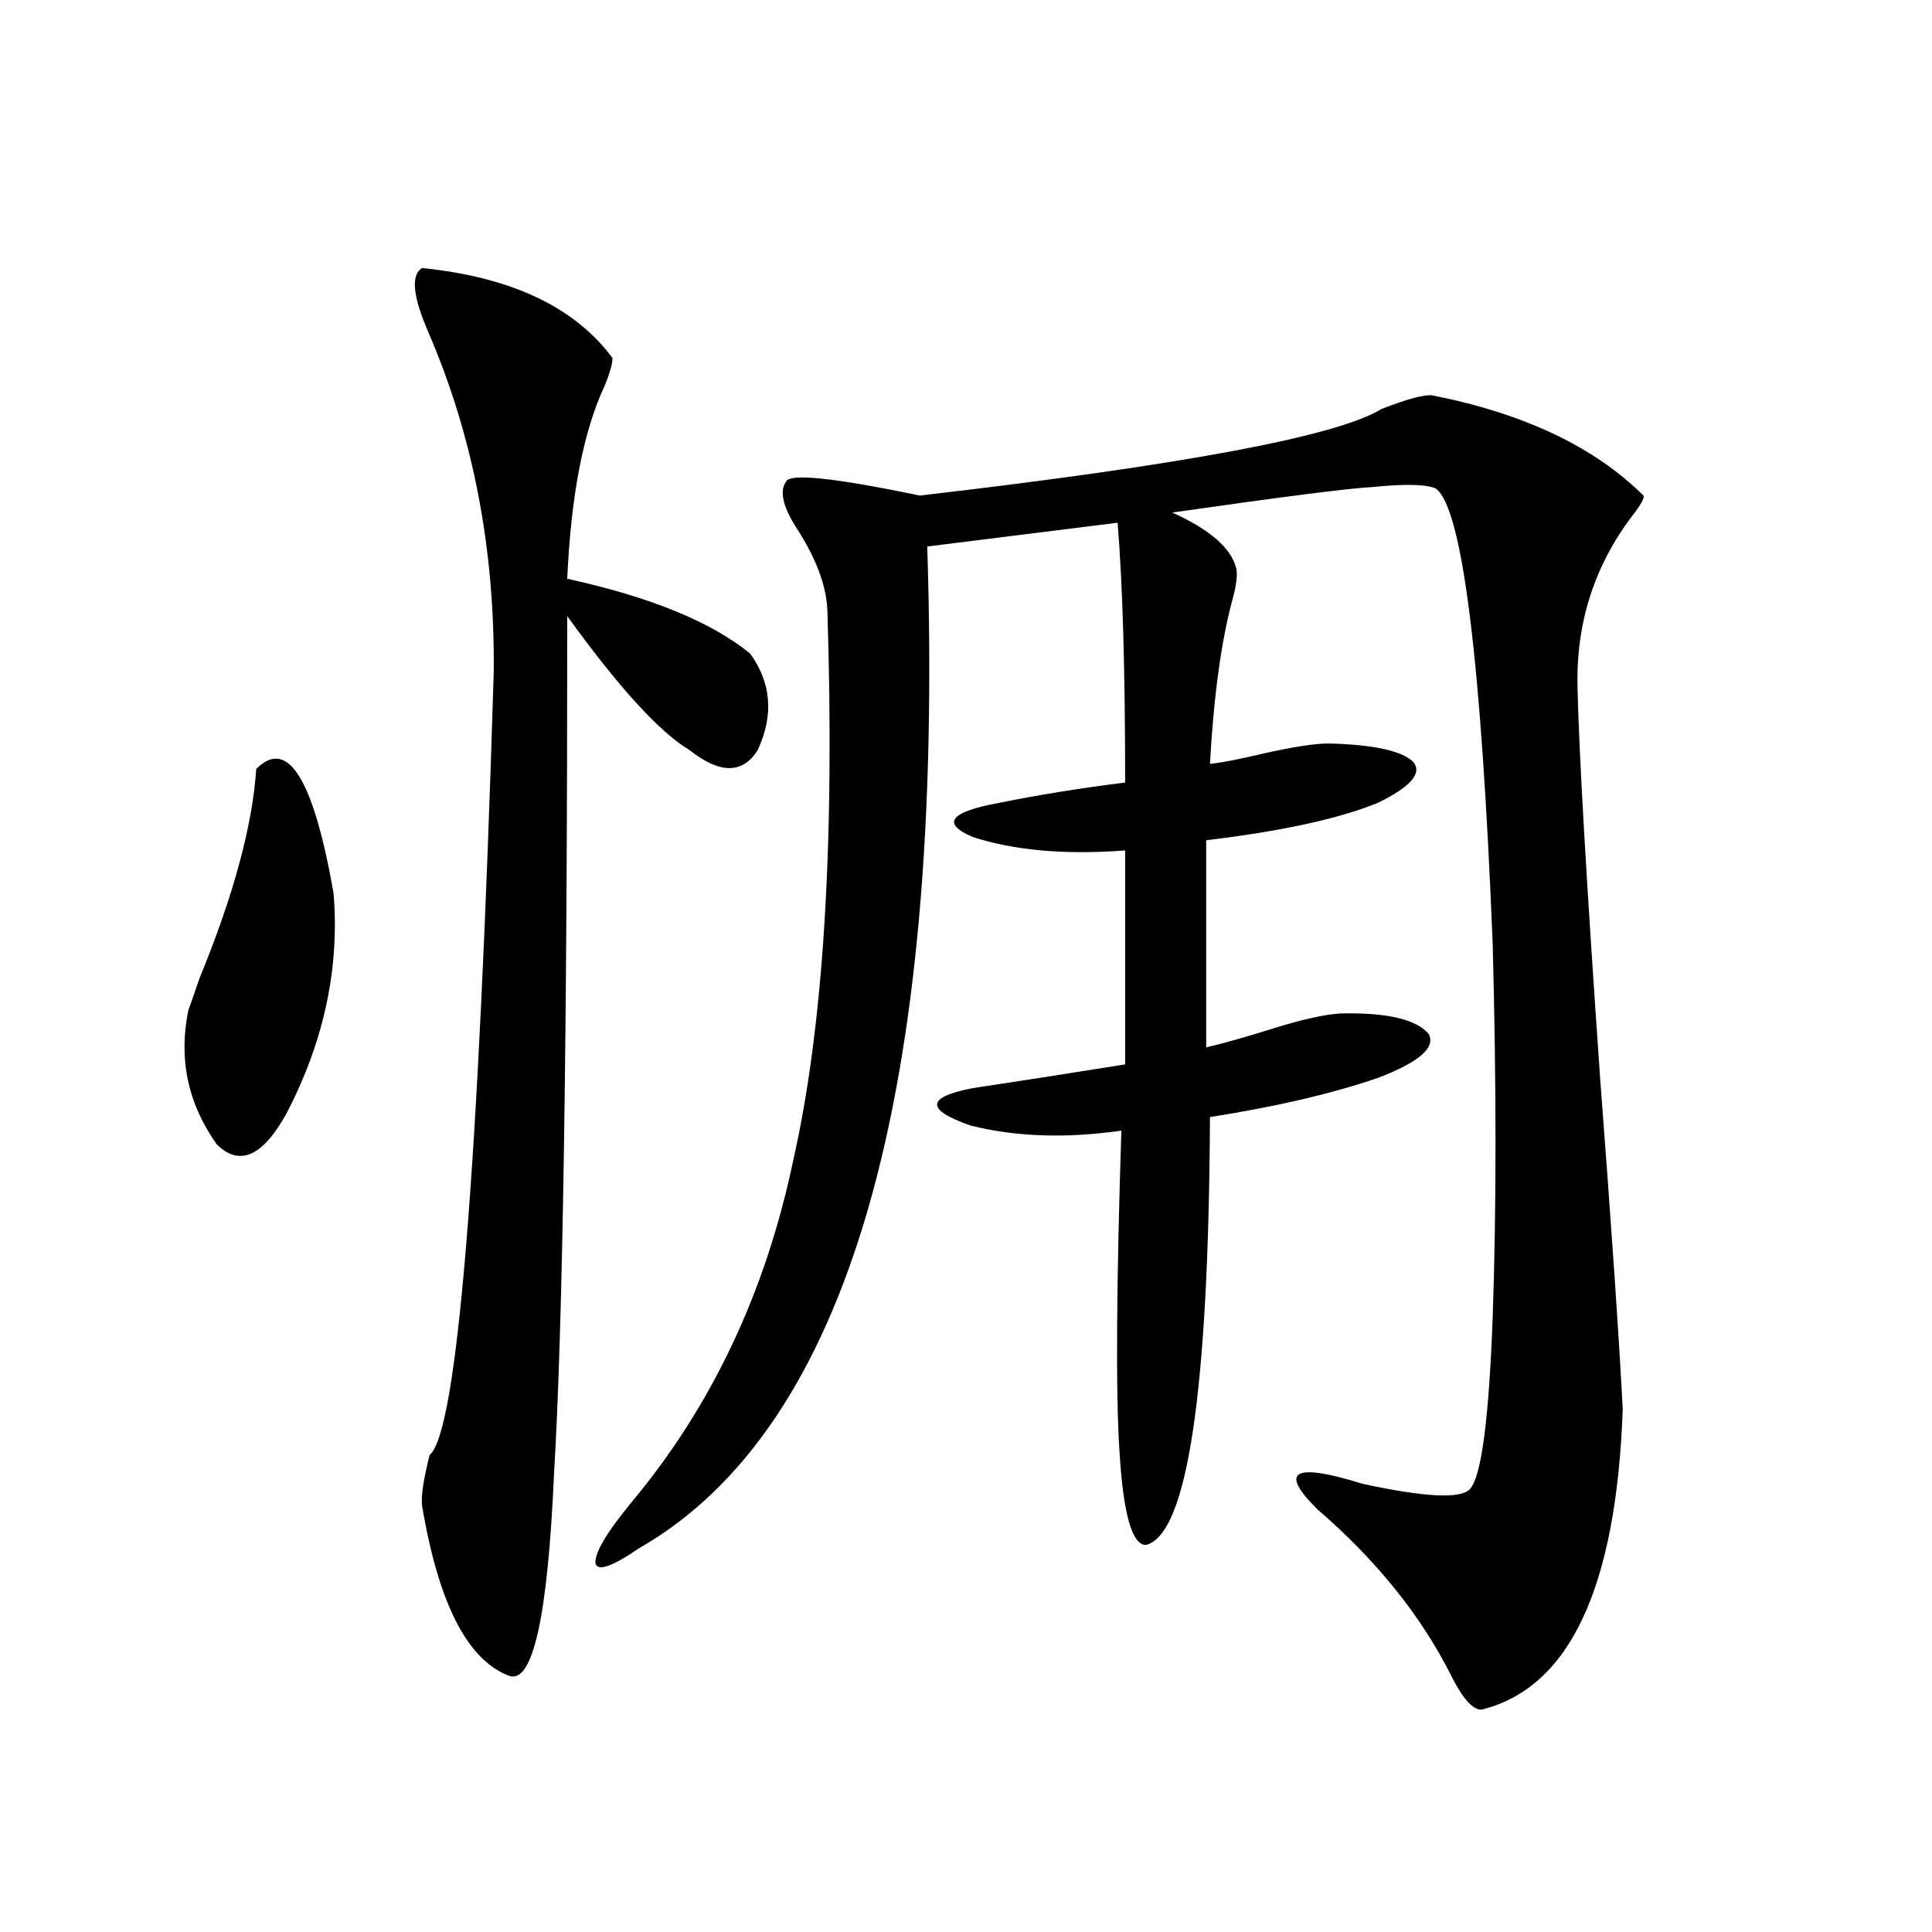 <?xml version="1.0" encoding="utf-8"?>
<!-- Generator: Adobe Illustrator 16.0.0, SVG Export Plug-In . SVG Version: 6.00 Build 0)  -->
<!DOCTYPE svg PUBLIC "-//W3C//DTD SVG 1.1//EN" "http://www.w3.org/Graphics/SVG/1.1/DTD/svg11.dtd">
<svg version="1.1" id="图层_1" xmlns="http://www.w3.org/2000/svg" xmlns:xlink="http://www.w3.org/1999/xlink" x="0px" y="0px"
	 width="1000px" height="1000px" viewBox="0 0 1000 1000" enable-background="new 0 0 1000 1000" xml:space="preserve">
<path d="M132.631,398.008c16.25-16.397,29.588,4.985,39.999,64.16c3.247,38.672-4.878,76.767-24.39,114.258
	c-12.362,22.274-24.39,27.548-36.097,15.82c-14.969-21.094-19.847-44.233-14.634-69.434c1.296-3.516,3.247-9.077,5.854-16.699
	C120.924,463.349,130.68,427.313,132.631,398.008z M218.482,138.73c46.173,4.696,79.022,20.215,98.534,46.582
	c0,2.938-1.311,7.622-3.902,14.063c-11.066,23.442-17.561,56.841-19.512,100.195c42.926,9.38,74.465,22.274,94.632,38.672
	c11.052,15.243,12.348,31.942,3.902,50.098c-7.805,12.305-19.512,12.305-35.121,0c-15.609-9.366-36.752-32.52-63.413-69.434
	c0,220.317-2.286,368.262-6.829,443.848c-3.262,74.405-11.066,109.272-23.414,104.59c-21.463-8.212-36.432-37.505-44.877-87.891
	c-0.655-4.683,0.641-13.472,3.902-26.367c14.299-11.714,25.365-146.777,33.17-405.176c0.641-63.858-10.731-122.745-34.146-176.66
	C213.604,153.095,212.629,142.246,218.482,138.73z M741.396,204.648c47.469,9.38,83.9,26.669,109.266,51.855
	c0.641,1.181-1.311,4.696-5.854,10.547c-19.512,25.79-28.947,55.083-28.292,87.891c0.641,32.821,4.543,100.497,11.707,203.027
	c5.854,76.767,9.756,133.896,11.707,171.387c-3.262,92.573-27.651,144.429-73.169,155.566c-4.558,0-9.756-5.864-15.609-17.578
	c-15.609-31.063-38.703-59.766-69.267-86.133c-20.167-19.913-12.362-24.308,23.414-13.184c32.515,7.031,51.051,7.91,55.608,2.637
	c5.854-6.44,9.756-36.035,11.707-88.77c1.951-55.659,1.951-120.108,0-193.359c-5.854-146.476-15.609-225-29.268-235.547
	c-4.558-2.335-15.609-2.637-33.17-0.879c-11.707,0.591-46.188,4.985-103.412,13.184c19.512,8.789,30.563,18.457,33.17,29.004
	c0.641,3.516,0,8.789-1.951,15.82c-5.854,21.685-9.756,50.098-11.707,85.254c5.854-0.577,14.954-2.335,27.316-5.273
	c15.609-3.516,26.981-5.273,34.146-5.273c23.414,0.591,38.048,3.817,43.901,9.668c4.543,5.864-1.631,12.896-18.536,21.094
	c-20.167,8.212-49.755,14.653-88.778,19.336v107.227c9.756-2.335,21.128-5.562,34.146-9.668c14.954-4.683,26.661-7.319,35.121-7.91
	c24.055-0.577,39.344,2.938,45.853,10.547c3.902,7.031-4.878,14.653-26.341,22.852c-24.069,8.212-53.017,14.941-86.827,20.215
	c-0.655,142.383-11.707,216.211-33.17,221.484c-7.164,0-11.707-16.108-13.658-48.34c-1.951-29.883-1.631-85.254,0.976-166.113
	c-28.627,4.106-54.633,3.228-78.047-2.637c-23.414-8.198-23.094-14.64,0.976-19.336c23.414-3.516,49.755-7.608,79.022-12.305
	V440.195c-31.219,2.349-57.56,0-79.022-7.031c-16.265-7.031-11.707-12.882,13.658-17.578c20.152-4.093,41.95-7.608,65.364-10.547
	c0-58.008-1.311-102.832-3.902-134.473l-98.534,12.305c9.101,283.599-40.654,456.454-149.265,518.555
	c-13.658,9.38-21.143,12.017-22.438,7.91c-0.655-5.273,5.519-15.82,18.536-31.641c41.615-49.796,69.587-108.984,83.9-177.539
	c15.609-69.132,21.463-164.054,17.561-284.766c-0.655-12.882-6.188-27.246-16.585-43.066c-6.509-10.547-8.14-18.155-4.878-22.852
	c1.296-4.683,24.39-2.335,69.267,7.031c136.582-15.82,216.245-30.762,239.019-44.824
	C728.714,206.406,737.494,204.071,741.396,204.648z"/>
</svg>
